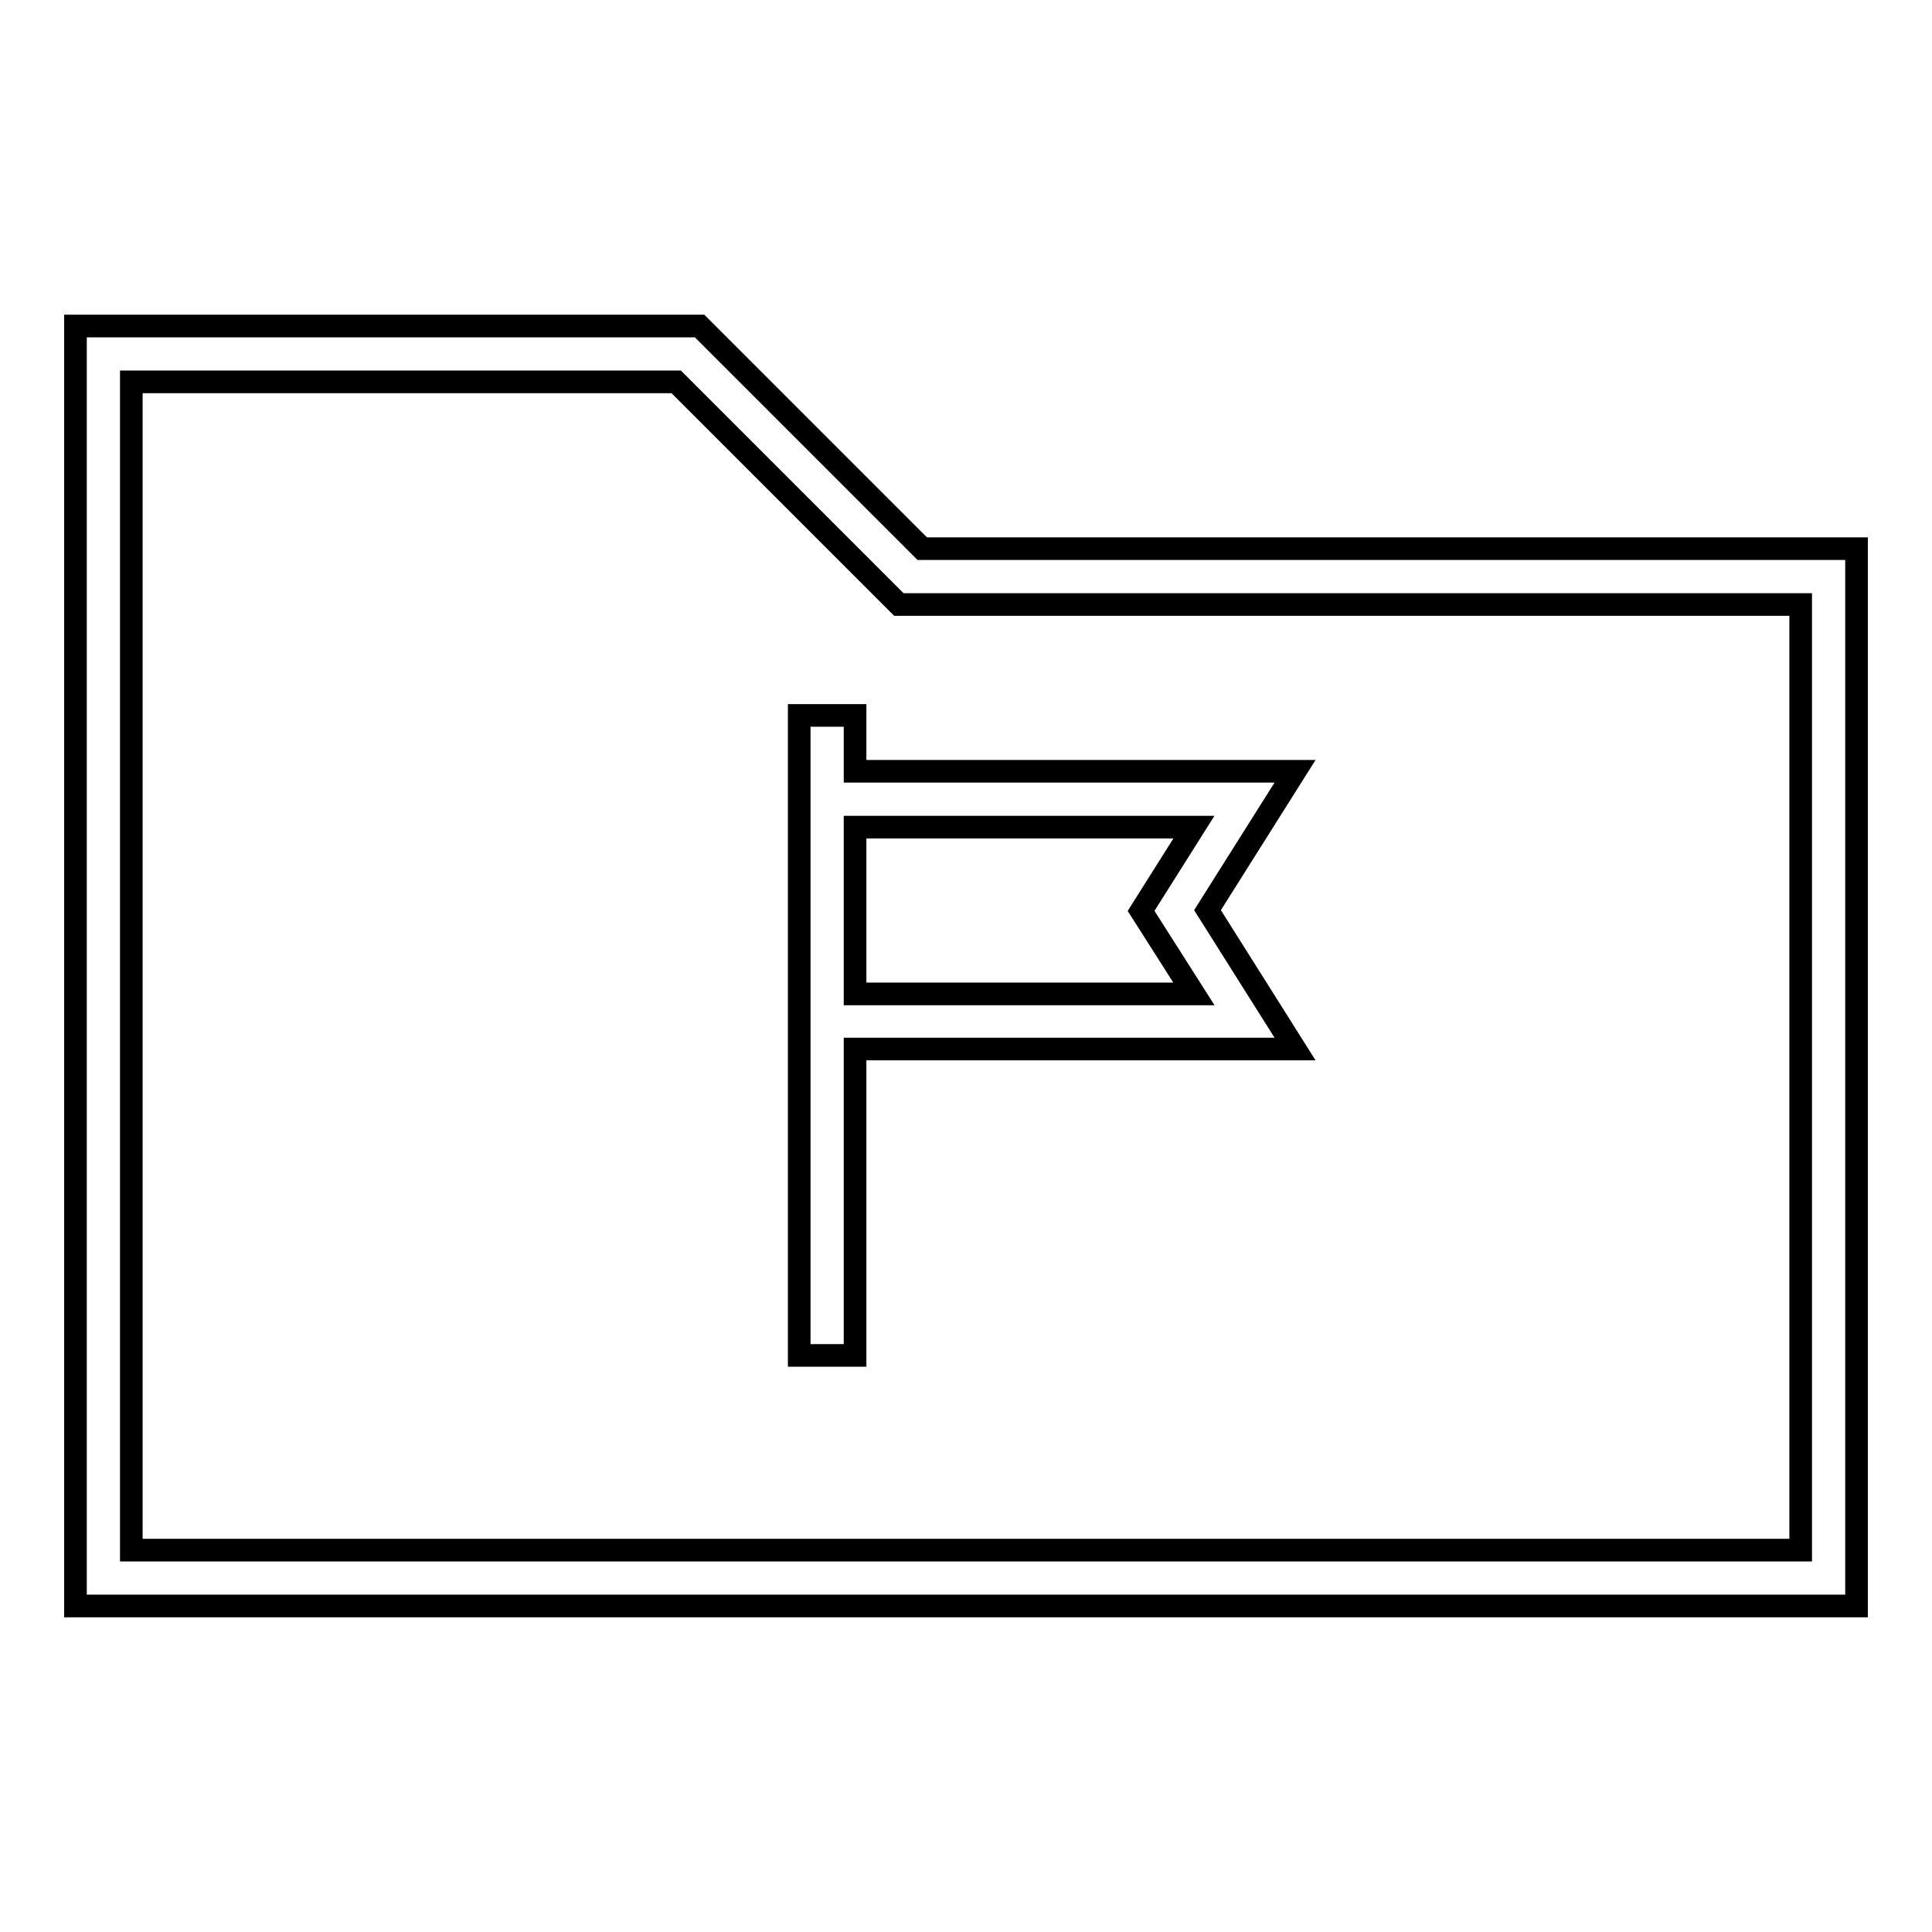 <?xml version="1.0" encoding="utf-8"?>
<!-- Svg Vector Icons : http://www.onlinewebfonts.com/icon -->
<!DOCTYPE svg PUBLIC "-//W3C//DTD SVG 1.1//EN" "http://www.w3.org/Graphics/SVG/1.1/DTD/svg11.dtd">
<svg version="1.1" xmlns="http://www.w3.org/2000/svg" xmlns:xlink="http://www.w3.org/1999/xlink" x="0px" y="0px" viewBox="0 0 256 256" enable-background="new 0 0 256 256" xml:space="preserve">
<g> <g> <path stroke-width="3" fill-opacity="0" stroke="#000000"  d="M92.7,43.2H10v169.6h236V72.7H122.2L92.7,43.2z M238.6,205.4H17.4V50.6h72.2l29.5,29.5h119.5V205.4z"/> <path stroke-width="3" fill-opacity="0" stroke="#000000"  d="M113.3,102.2v-7.4h-7.4v84.8h7.4v-40.6h58.3L160,120.6l11.6-18.4H113.3z M158.2,131.7h-44.9v-22.1h44.9  l-7,11.1L158.2,131.7z"/> </g></g>
</svg>